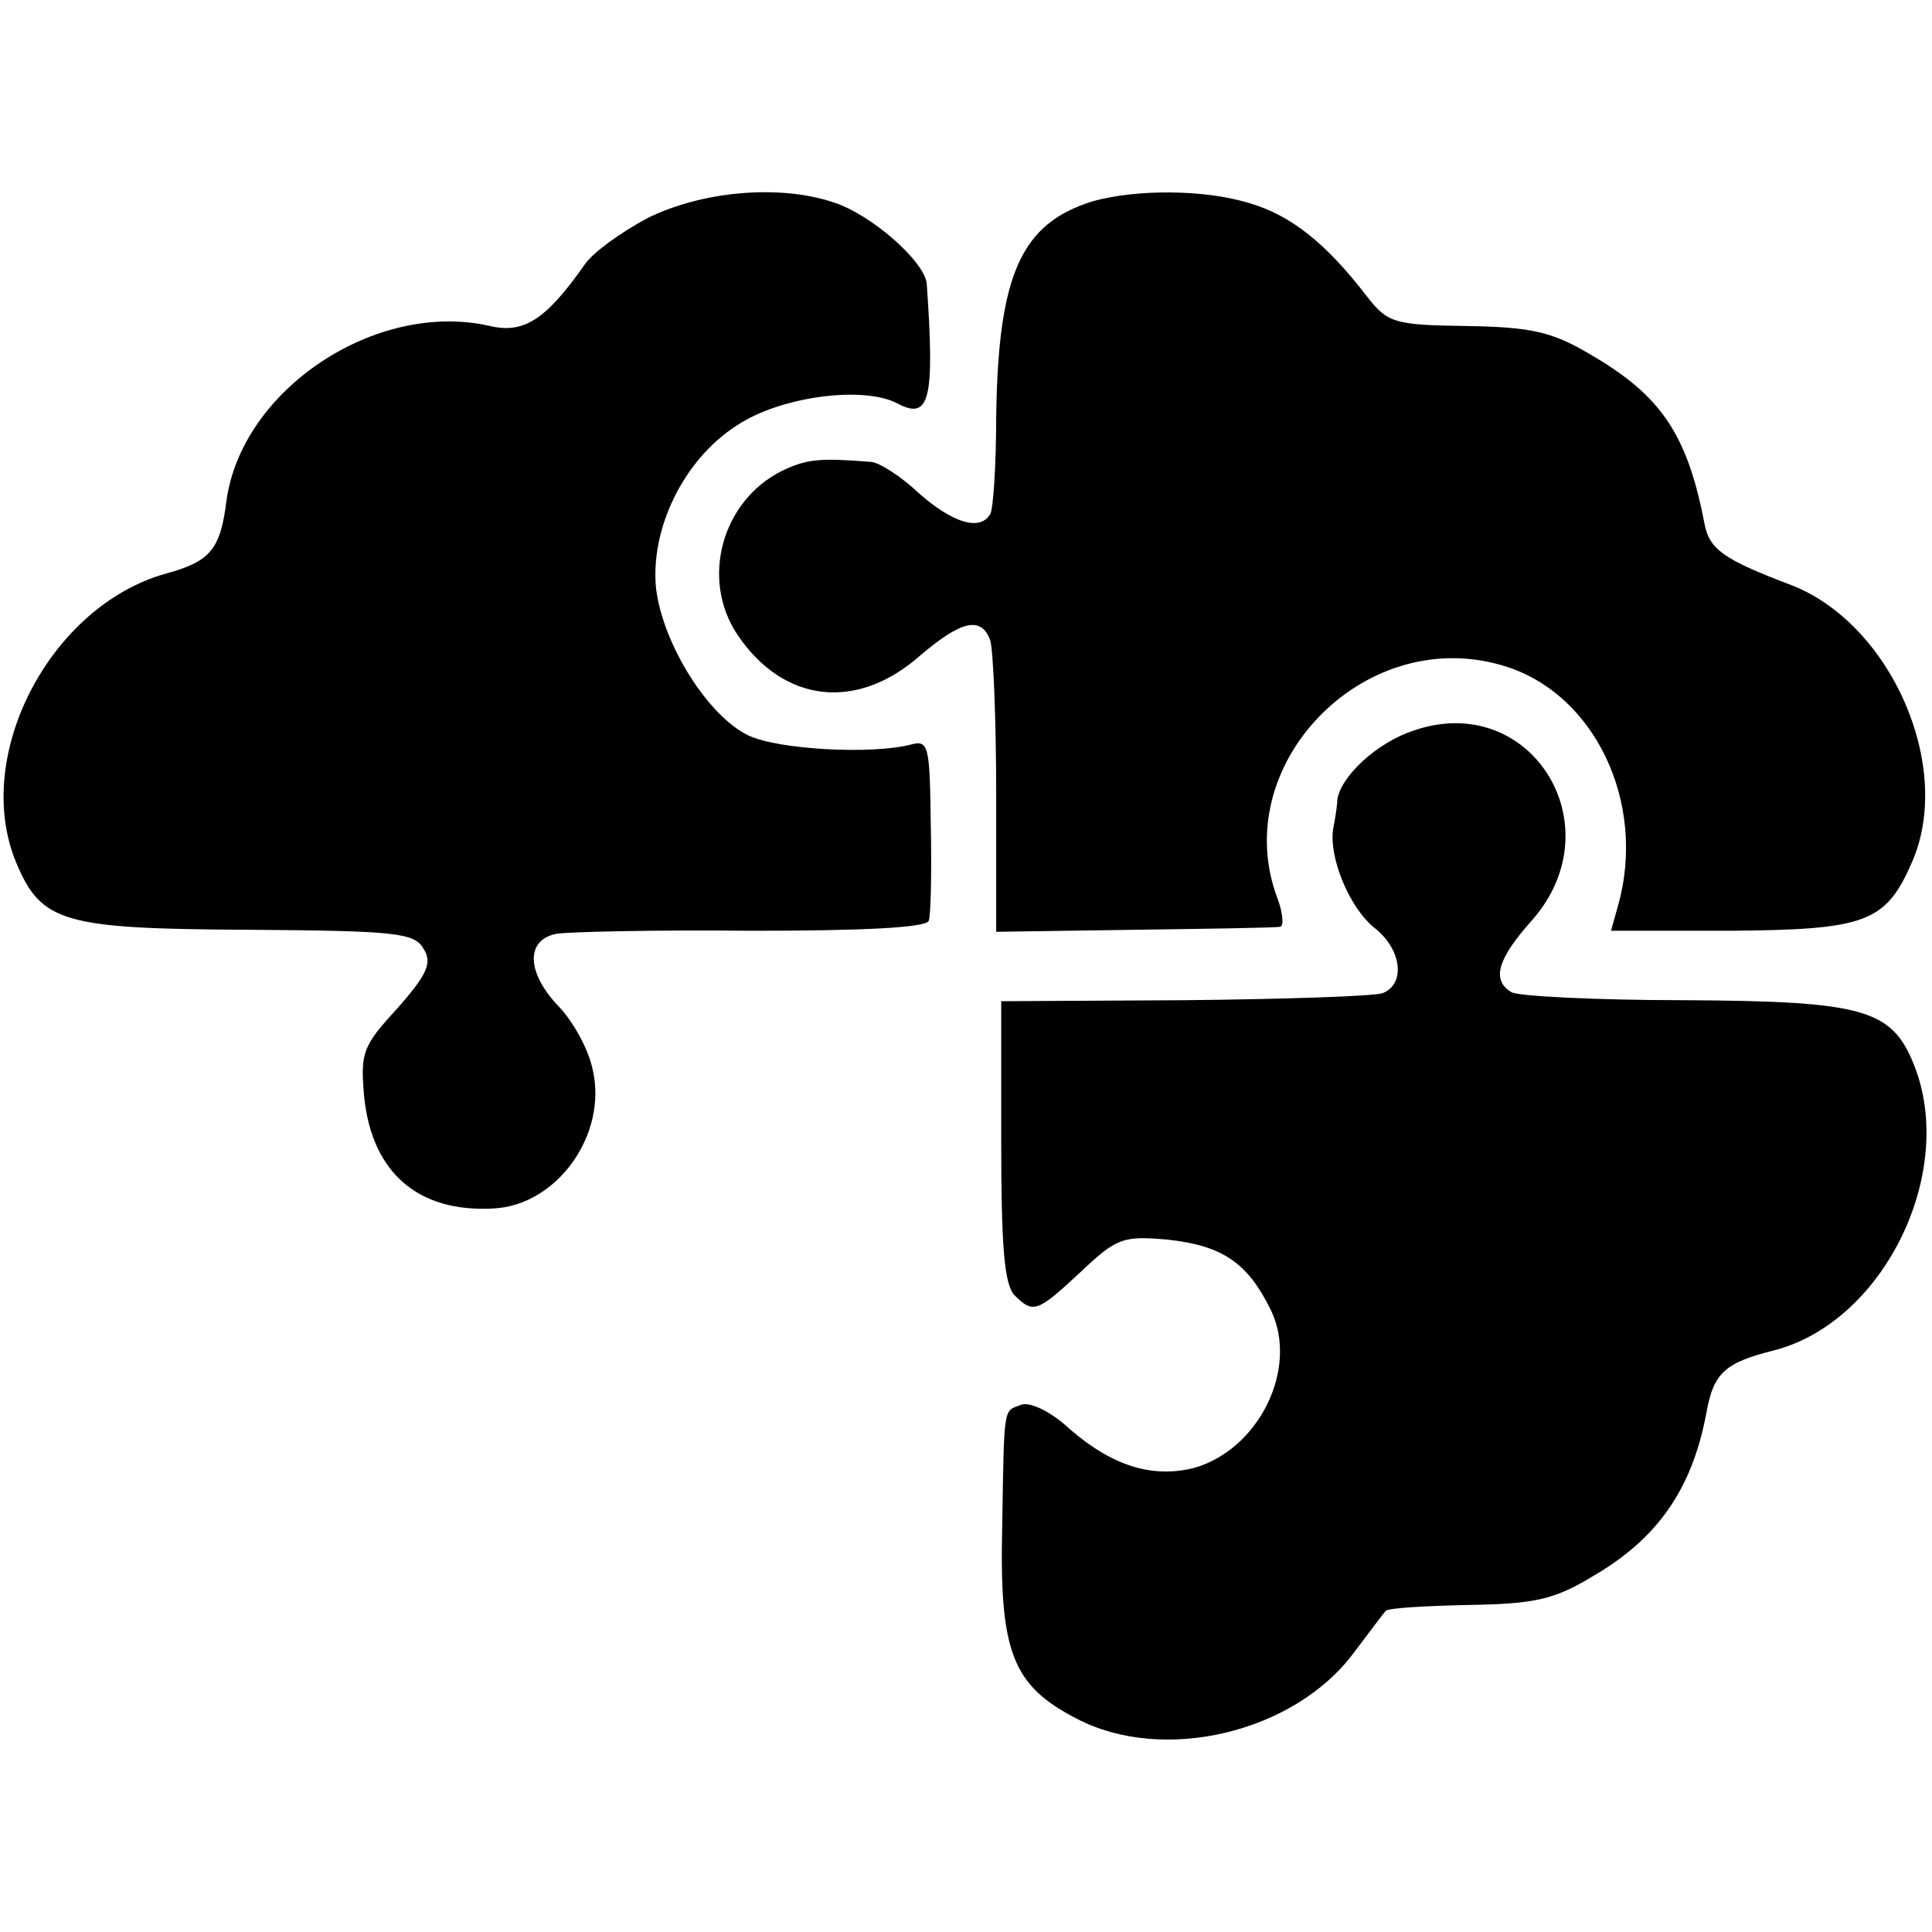 <?xml version="1.0" standalone="no"?>
<!DOCTYPE svg PUBLIC "-//W3C//DTD SVG 20010904//EN"
 "http://www.w3.org/TR/2001/REC-SVG-20010904/DTD/svg10.dtd">
<svg version="1.0" xmlns="http://www.w3.org/2000/svg"
 width="192pt" height="192pt" viewBox="0 0 192 192"
 preserveAspectRatio="xMidYMid meet">
<g transform="translate(0,192) scale(0.1,-0.1)"
fill="#000000" stroke="none">
<path d="M643 1703 c-26 -14 -54 -34 -62 -46 -38 -54 -60 -69 -94 -61 -113 26
-247 -63 -262 -174 -6 -48 -16 -60 -60 -72 -115 -32 -193 -181 -149 -287 25
-60 47 -66 230 -67 148 -1 166 -3 175 -19 9 -14 3 -26 -26 -59 -35 -38 -37
-44 -33 -89 8 -74 53 -114 128 -110 64 3 114 74 99 138 -4 20 -19 47 -33 62
-33 34 -34 67 -3 73 12 2 100 4 194 3 109 0 174 3 176 10 2 5 3 48 2 95 -1 79
-2 85 -20 80 -39 -10 -131 -5 -161 9 -40 19 -85 90 -92 146 -6 59 27 128 80
162 43 29 126 40 160 22 32 -17 37 4 29 119 -2 22 -55 69 -93 81 -54 18 -131
11 -185 -16z"/>
<path d="M1086 1720 c-71 -22 -94 -72 -96 -214 0 -49 -3 -93 -6 -97 -10 -17
-37 -9 -71 21 -18 17 -40 31 -48 31 -50 4 -63 3 -88 -9 -60 -30 -81 -108 -44
-163 46 -68 119 -76 182 -20 40 34 60 39 69 15 3 -9 6 -77 6 -153 l0 -137 138
2 c75 1 140 2 144 3 4 0 3 13 -2 27 -51 132 84 273 222 233 92 -26 145 -136
116 -239 l-7 -25 117 0 c136 1 156 8 182 68 42 95 -21 238 -121 276 -66 25
-80 35 -85 60 -17 89 -43 128 -114 169 -37 22 -58 27 -122 28 -73 1 -79 3
-100 30 -40 52 -75 80 -116 92 -45 14 -113 14 -156 2z"/>
<path d="M1405 1194 c-37 -12 -73 -46 -76 -69 0 -5 -2 -18 -4 -28 -5 -28 16
-80 42 -100 26 -21 30 -55 7 -64 -8 -3 -97 -6 -197 -7 l-182 -1 0 -139 c0
-104 3 -142 13 -153 19 -19 23 -17 66 23 36 34 42 36 87 32 54 -6 79 -23 102
-70 28 -58 -12 -139 -77 -157 -41 -10 -80 2 -122 38 -19 18 -40 28 -49 25 -18
-7 -17 2 -19 -120 -3 -126 10 -159 74 -192 86 -45 216 -14 275 65 16 21 30 40
32 42 2 3 39 5 82 6 65 1 85 5 123 28 66 38 100 88 114 164 7 39 19 49 67 61
109 28 182 177 139 284 -22 55 -50 63 -227 64 -89 0 -167 4 -173 8 -20 12 -14
33 21 72 82 94 -2 228 -118 188z"/>
</g>
</svg>
